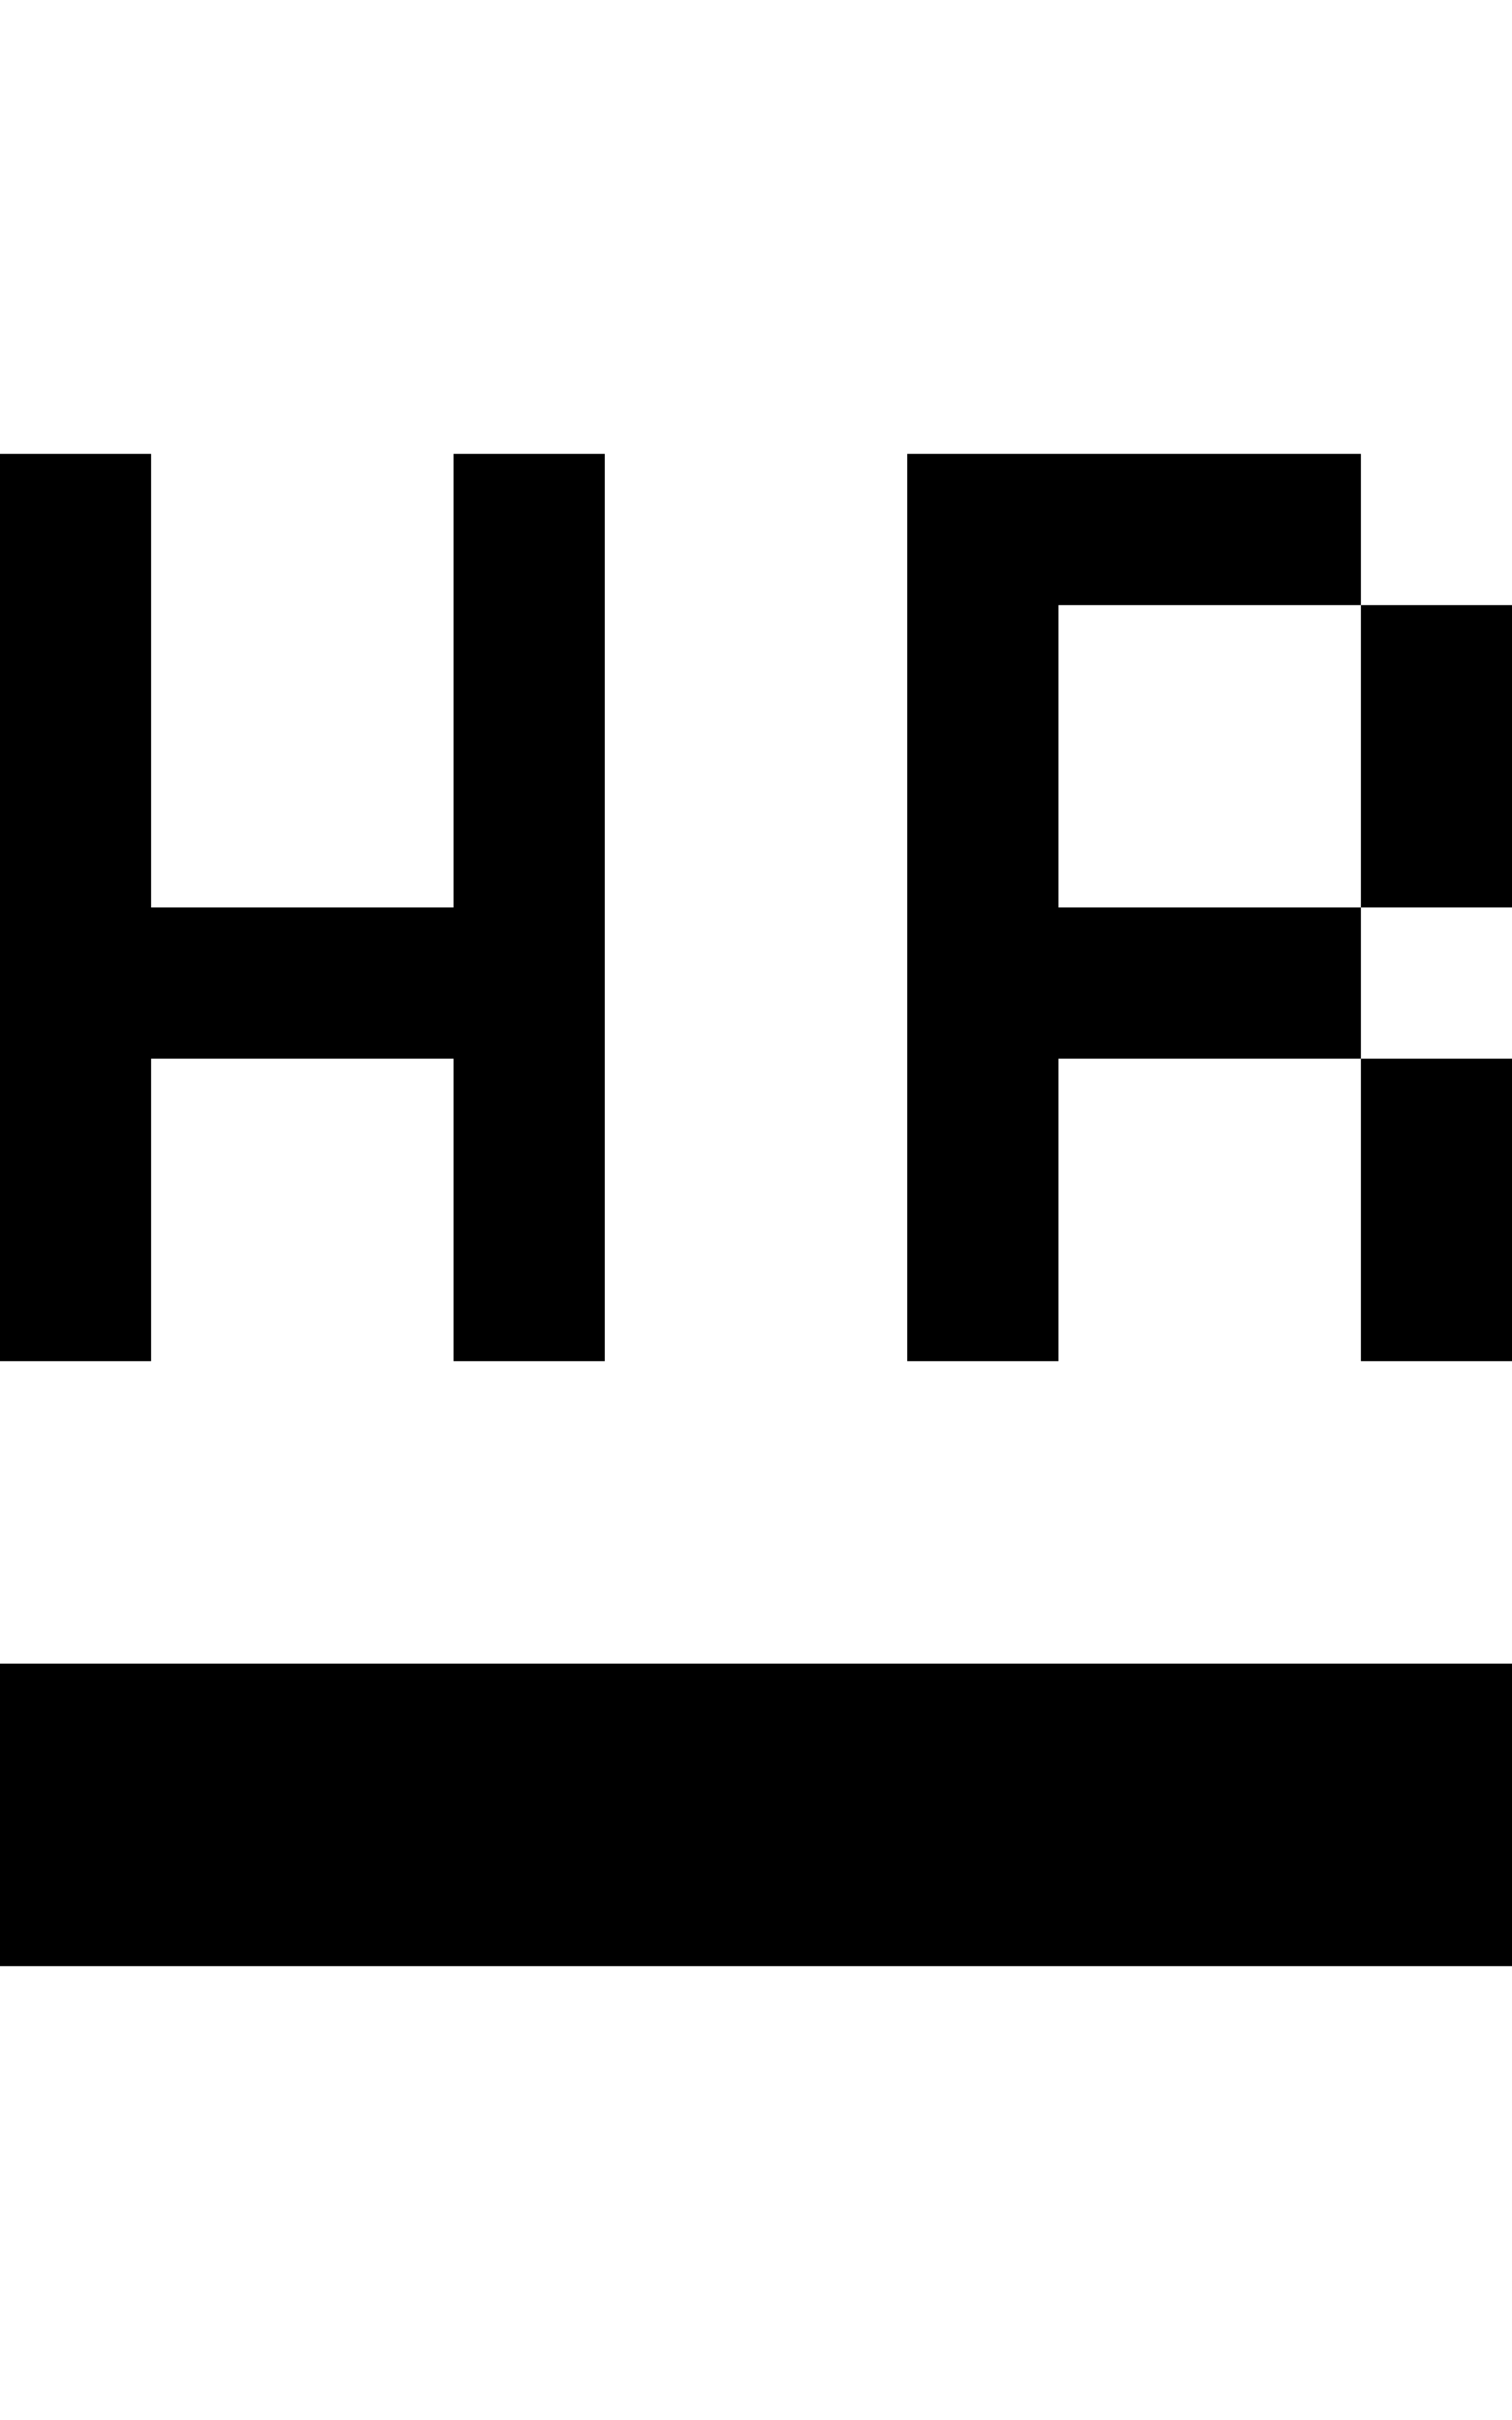 <?xml version="1.0" ?><svg height="1024" width="639.875" xmlns="http://www.w3.org/2000/svg"><path d="M63.938 448h128v128h64V192.062h-64V384h-128V192.062H0V576h63.938V448zM639.875 576V448h-63.938v128H639.875zM639.875 384V256.062h-63.938V384H639.875zM447.938 384V256.062h128v-64h-192V576h64V448h128v-64H447.938zM0 832h639.875V704H0V832z"/></svg>